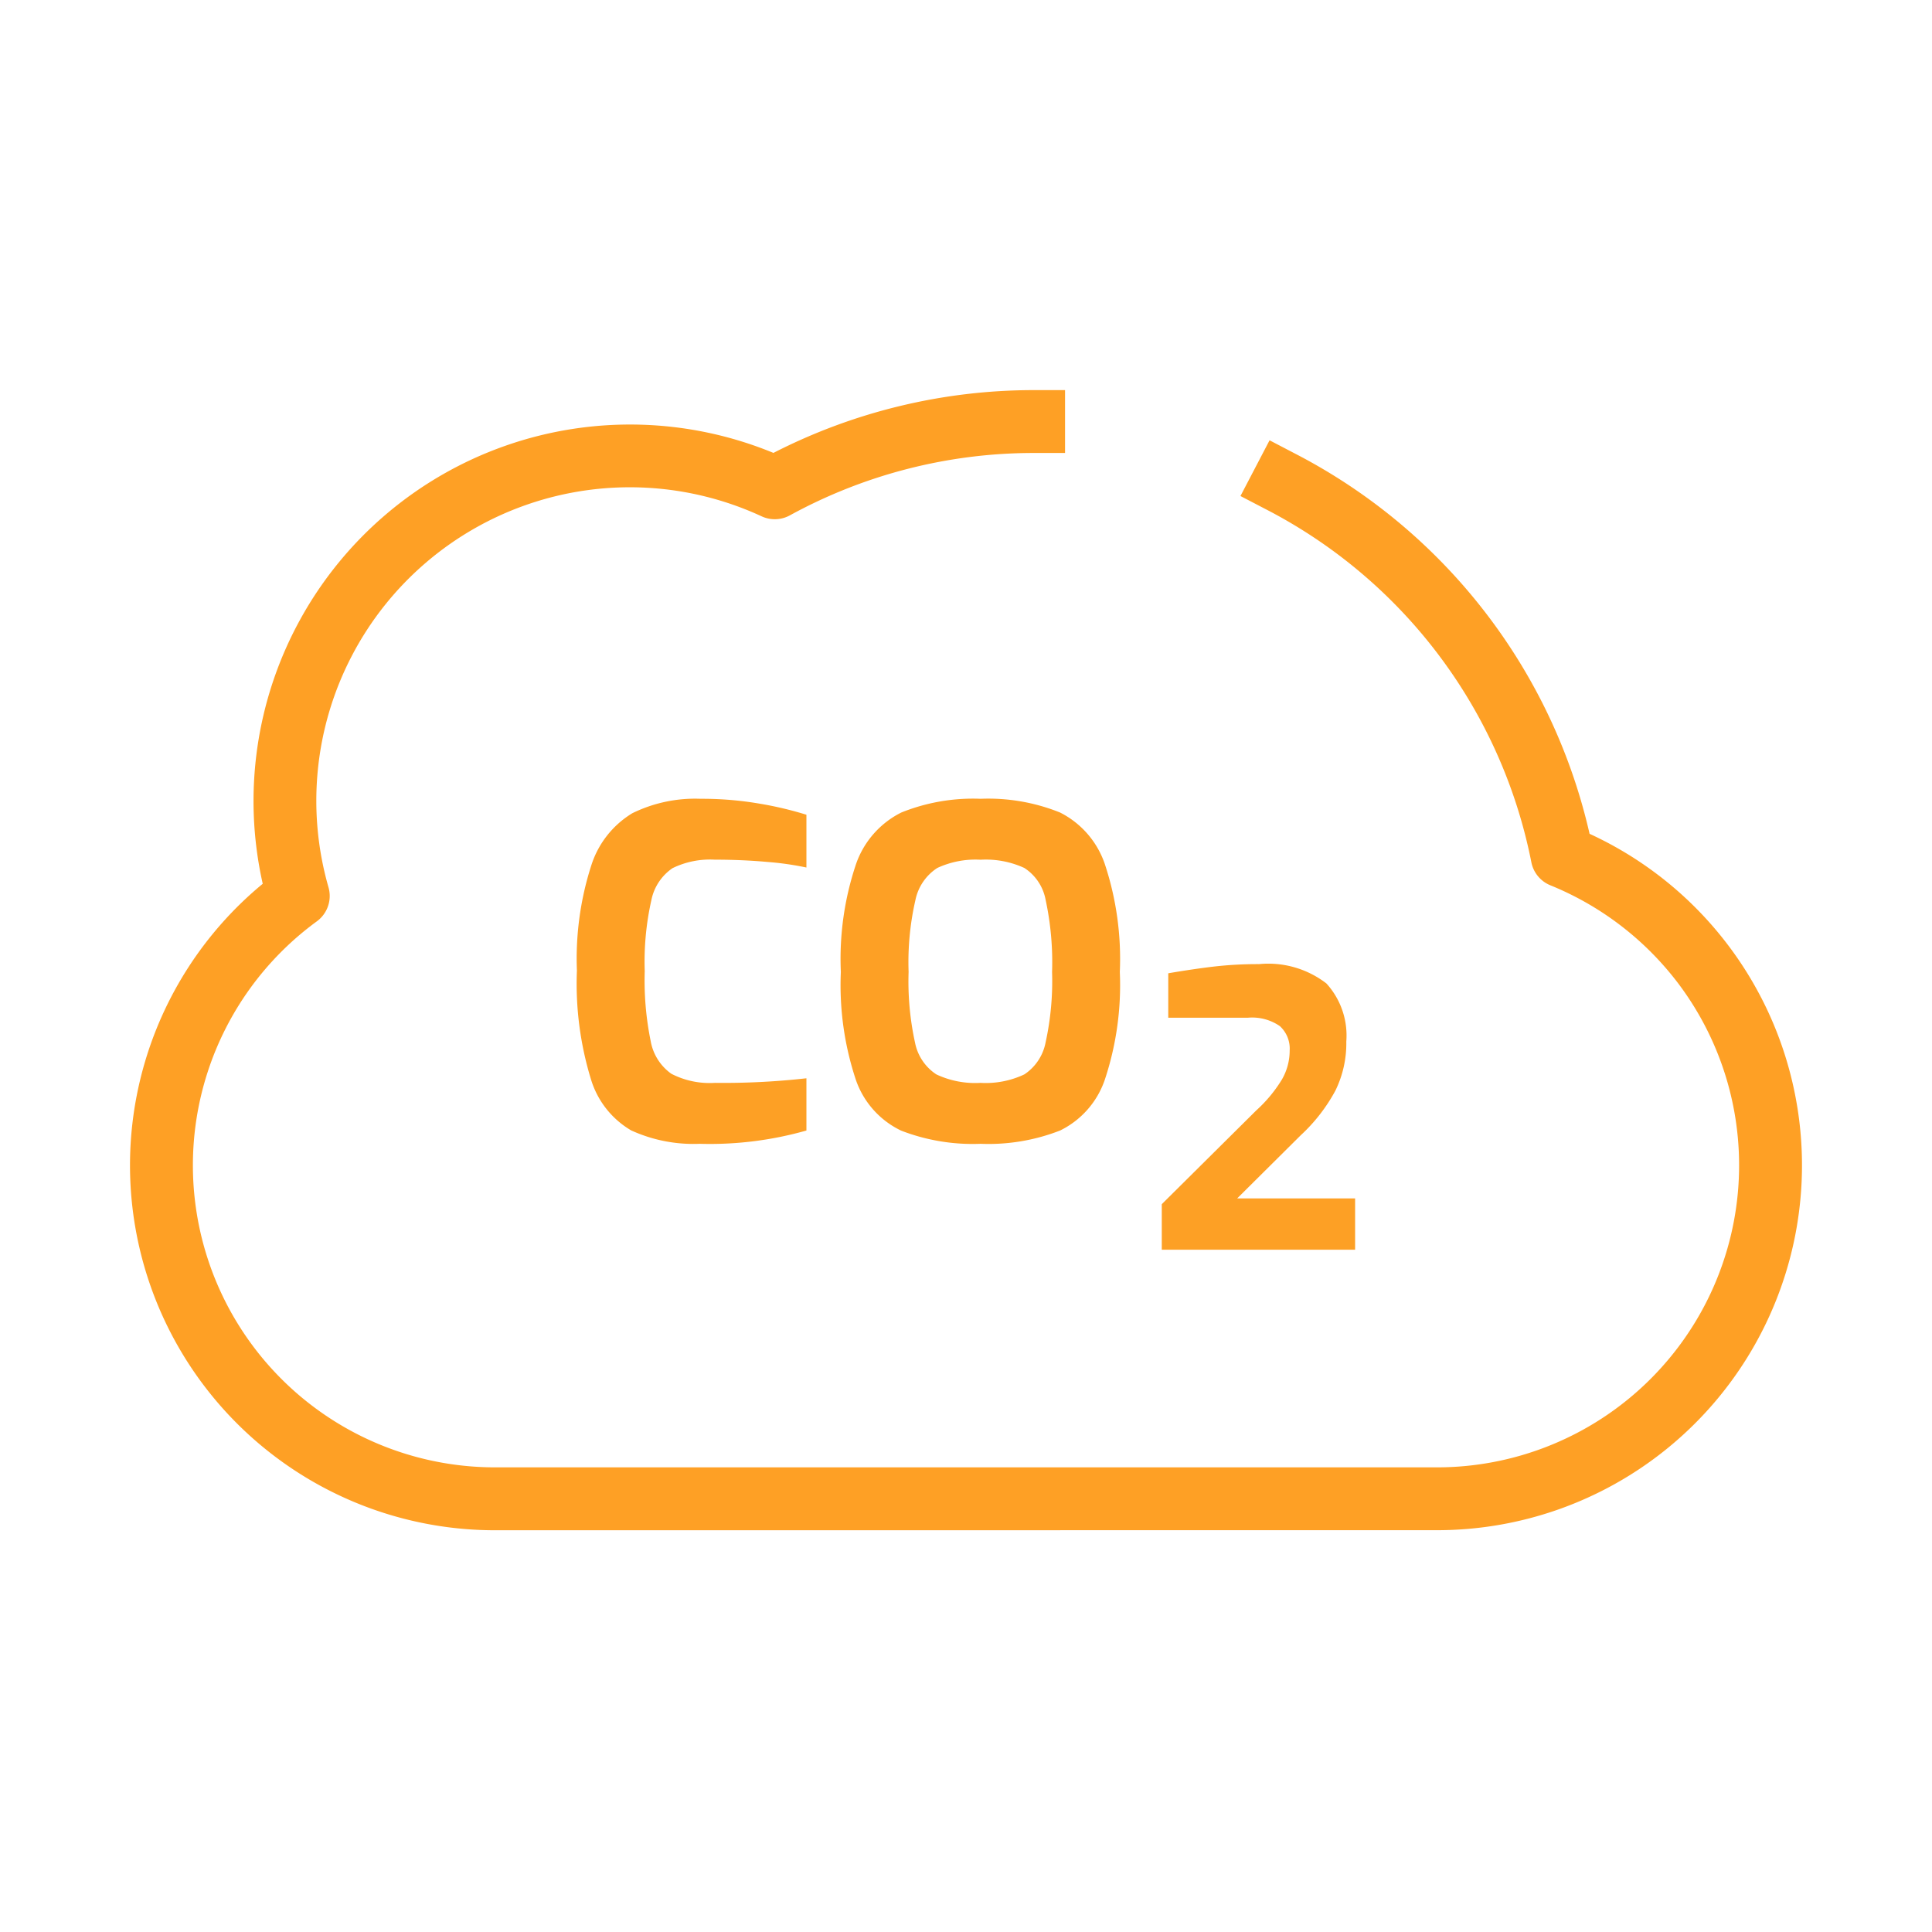 <svg xmlns="http://www.w3.org/2000/svg" xmlns:xlink="http://www.w3.org/1999/xlink" width="104" height="104" viewBox="0 0 104 104">
  <defs>
    <clipPath id="clip-path">
      <rect id="Rechteck_110" data-name="Rechteck 110" width="90" height="61.371" fill="none"/>
    </clipPath>
    <clipPath id="clip-path-2">
      <rect id="Rechteck_139" data-name="Rechteck 139" width="41.891" height="24.273" fill="#fda025"/>
    </clipPath>
  </defs>
  <g id="Gruppe_185" data-name="Gruppe 185" transform="translate(-859 -3797)">
    <rect id="Rechteck_136" data-name="Rechteck 136" width="104" height="104" transform="translate(859 3797)" fill="rgba(255,255,255,0)"/>
    <g id="Gruppe_154" data-name="Gruppe 154" transform="translate(866 3818)" clip-path="url(#clip-path)">
      <path id="Pfad_150" data-name="Pfad 150" d="M70.356,61.371a19.642,19.642,0,0,0,8.212-37.487,30.71,30.71,0,0,0-15.726-20.4l-1.5-.783-1.567,3,1.5.781A27.349,27.349,0,0,1,75.434,25.413a1.69,1.69,0,0,0,1.022,1.242,16.358,16.358,0,0,1,6.89,5.29,16.261,16.261,0,0,1-12.99,26.043H19.646a16.26,16.26,0,0,1-9.587-29.394,1.693,1.693,0,0,0,.624-1.834A16.876,16.876,0,0,1,33.995,6.792a1.688,1.688,0,0,0,1.525-.05A27.323,27.323,0,0,1,48.642,3.384h1.691V0H48.642A30.749,30.749,0,0,0,34.635,3.38,20.268,20.268,0,0,0,7.144,26.574a19.645,19.645,0,0,0,12.5,34.8Z" transform="translate(-0.001)" fill="#fea025"/>
    </g>
    <g id="Gruppe_189" data-name="Gruppe 189" transform="translate(890.055 3840)">
      <g id="Gruppe_189-2" data-name="Gruppe 189" transform="translate(0 0)" clip-path="url(#clip-path-2)">
        <path id="Pfad_169" data-name="Pfad 169" d="M2.91,17.844A4.782,4.782,0,0,1,.751,15.082,17.567,17.567,0,0,1,0,9.249,16.387,16.387,0,0,1,.777,3.577,5.077,5.077,0,0,1,2.983.777,7.663,7.663,0,0,1,6.658,0,18.273,18.273,0,0,1,9.816.259a19.043,19.043,0,0,1,2.539.6V3.7a16.077,16.077,0,0,0-2.1-.3c-.906-.082-1.85-.123-2.838-.123a4.607,4.607,0,0,0-2.268.456A2.733,2.733,0,0,0,4.007,5.463a15.077,15.077,0,0,0-.356,3.812,16.359,16.359,0,0,0,.321,3.772A2.741,2.741,0,0,0,5.08,14.8a4.478,4.478,0,0,0,2.342.492,39.952,39.952,0,0,0,4.933-.247v2.812a18.967,18.967,0,0,1-5.746.715,8.061,8.061,0,0,1-3.7-.727m21.176-3.009a4.858,4.858,0,0,1-2.356.456,4.91,4.91,0,0,1-2.38-.456A2.652,2.652,0,0,1,18.2,13.12a15.406,15.406,0,0,1-.345-3.8,15.006,15.006,0,0,1,.368-3.872A2.7,2.7,0,0,1,19.4,3.724a4.891,4.891,0,0,1,2.33-.444,4.969,4.969,0,0,1,2.356.444,2.606,2.606,0,0,1,1.145,1.715,15.96,15.96,0,0,1,.347,3.884,15.419,15.419,0,0,1-.347,3.786,2.665,2.665,0,0,1-1.145,1.727m-6.648,3.021a10.676,10.676,0,0,0,4.292.715,10.587,10.587,0,0,0,4.28-.715,4.746,4.746,0,0,0,2.4-2.713,16.132,16.132,0,0,0,.815-5.821,16.235,16.235,0,0,0-.815-5.833,4.858,4.858,0,0,0-2.4-2.75A10.315,10.315,0,0,0,21.73,0a10.331,10.331,0,0,0-4.268.739,4.893,4.893,0,0,0-2.428,2.75,15.975,15.975,0,0,0-.826,5.833,16.139,16.139,0,0,0,.813,5.821,4.739,4.739,0,0,0,2.418,2.713m14.045,6.417H41.891V21.511H35.543l3.422-3.4a9.228,9.228,0,0,0,1.864-2.4,5.783,5.783,0,0,0,.588-2.647,4.163,4.163,0,0,0-1.071-3.123A5.115,5.115,0,0,0,36.719,8.9a20.643,20.643,0,0,0-2.444.133q-1.123.134-2.442.36v2.392h4.288a2.619,2.619,0,0,1,1.721.454,1.642,1.642,0,0,1,.526,1.318,3.1,3.1,0,0,1-.424,1.565,7.522,7.522,0,0,1-1.37,1.649l-5.09,5.051Z" transform="translate(0 -0.001)" fill="#fda025"/>
      </g>
    </g>
  </g>
</svg>
